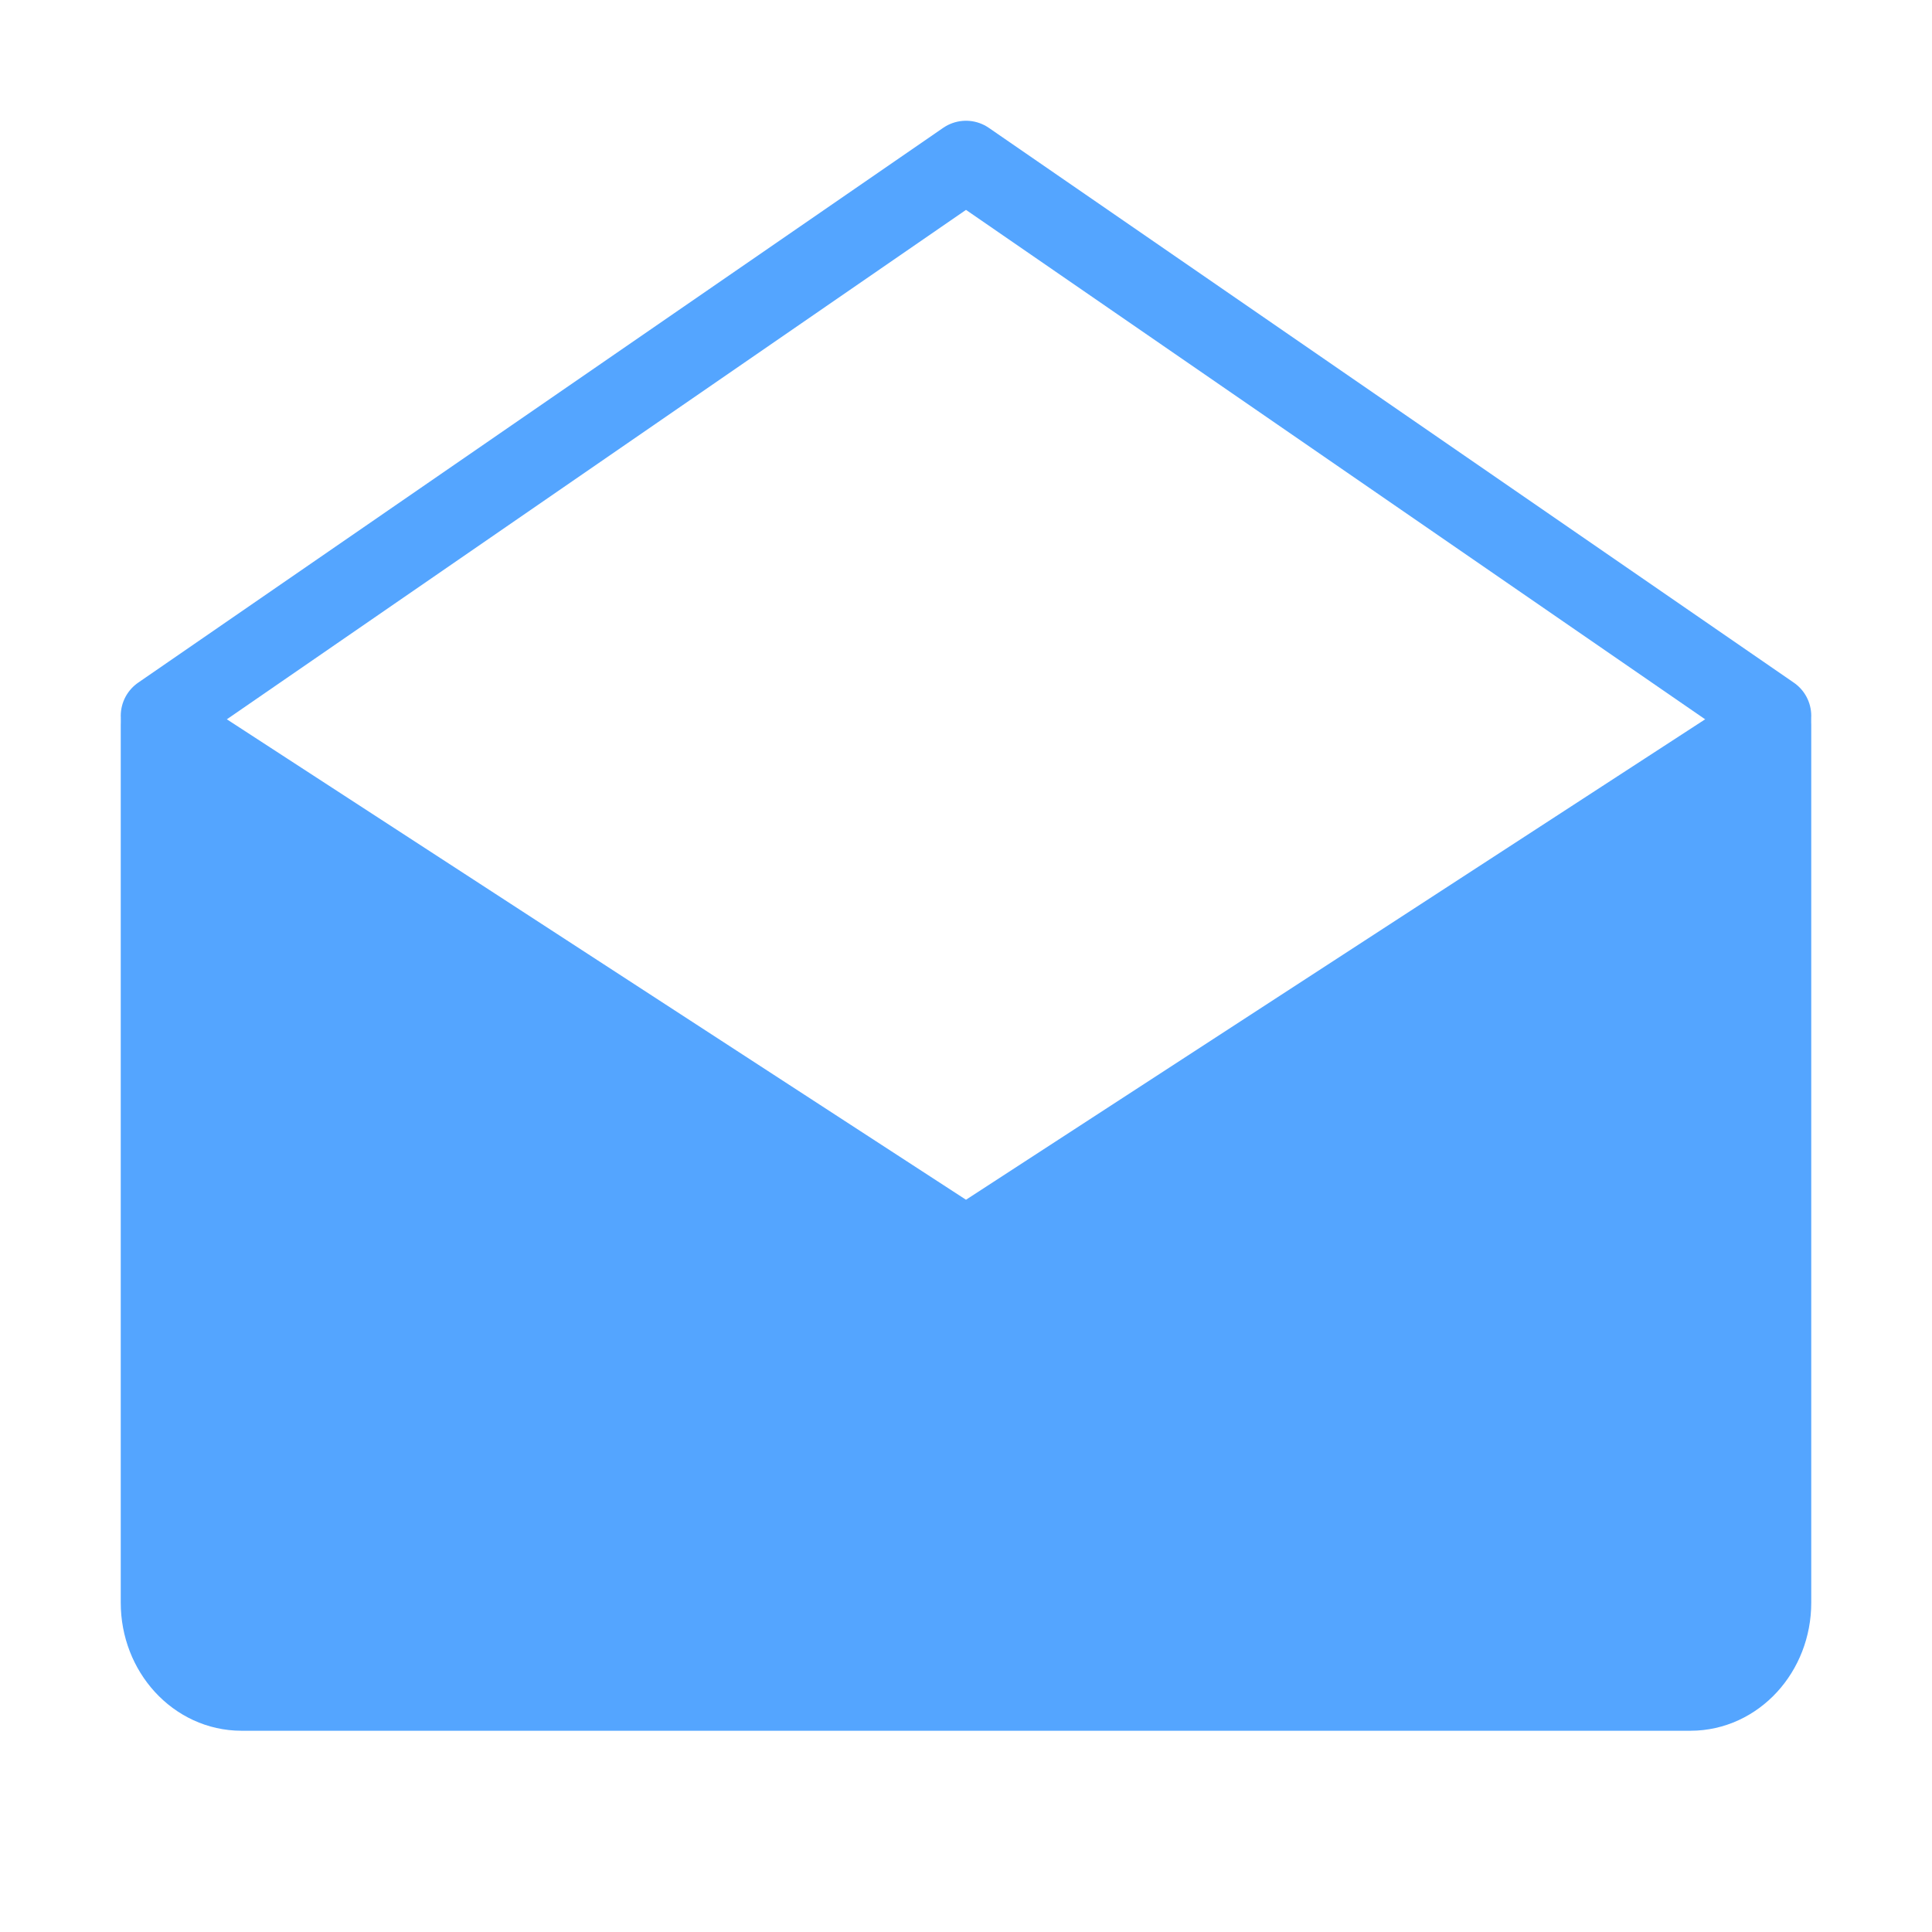 <svg width="24" height="24" viewBox="0 0 24 24" fill="none" xmlns="http://www.w3.org/2000/svg">
<path d="M22 9V19.909C22 20.512 21.552 21 21 21H3C2.448 21 2 20.512 2 19.909V9L12 15.5L22 9Z" fill="#54A5FF" stroke="#54A5FF" stroke-linejoin="round"/>
<path d="M2 8.892L12 2L22 8.892" stroke="#54A5FF" stroke-linecap="round" stroke-linejoin="round"/>
</svg>
